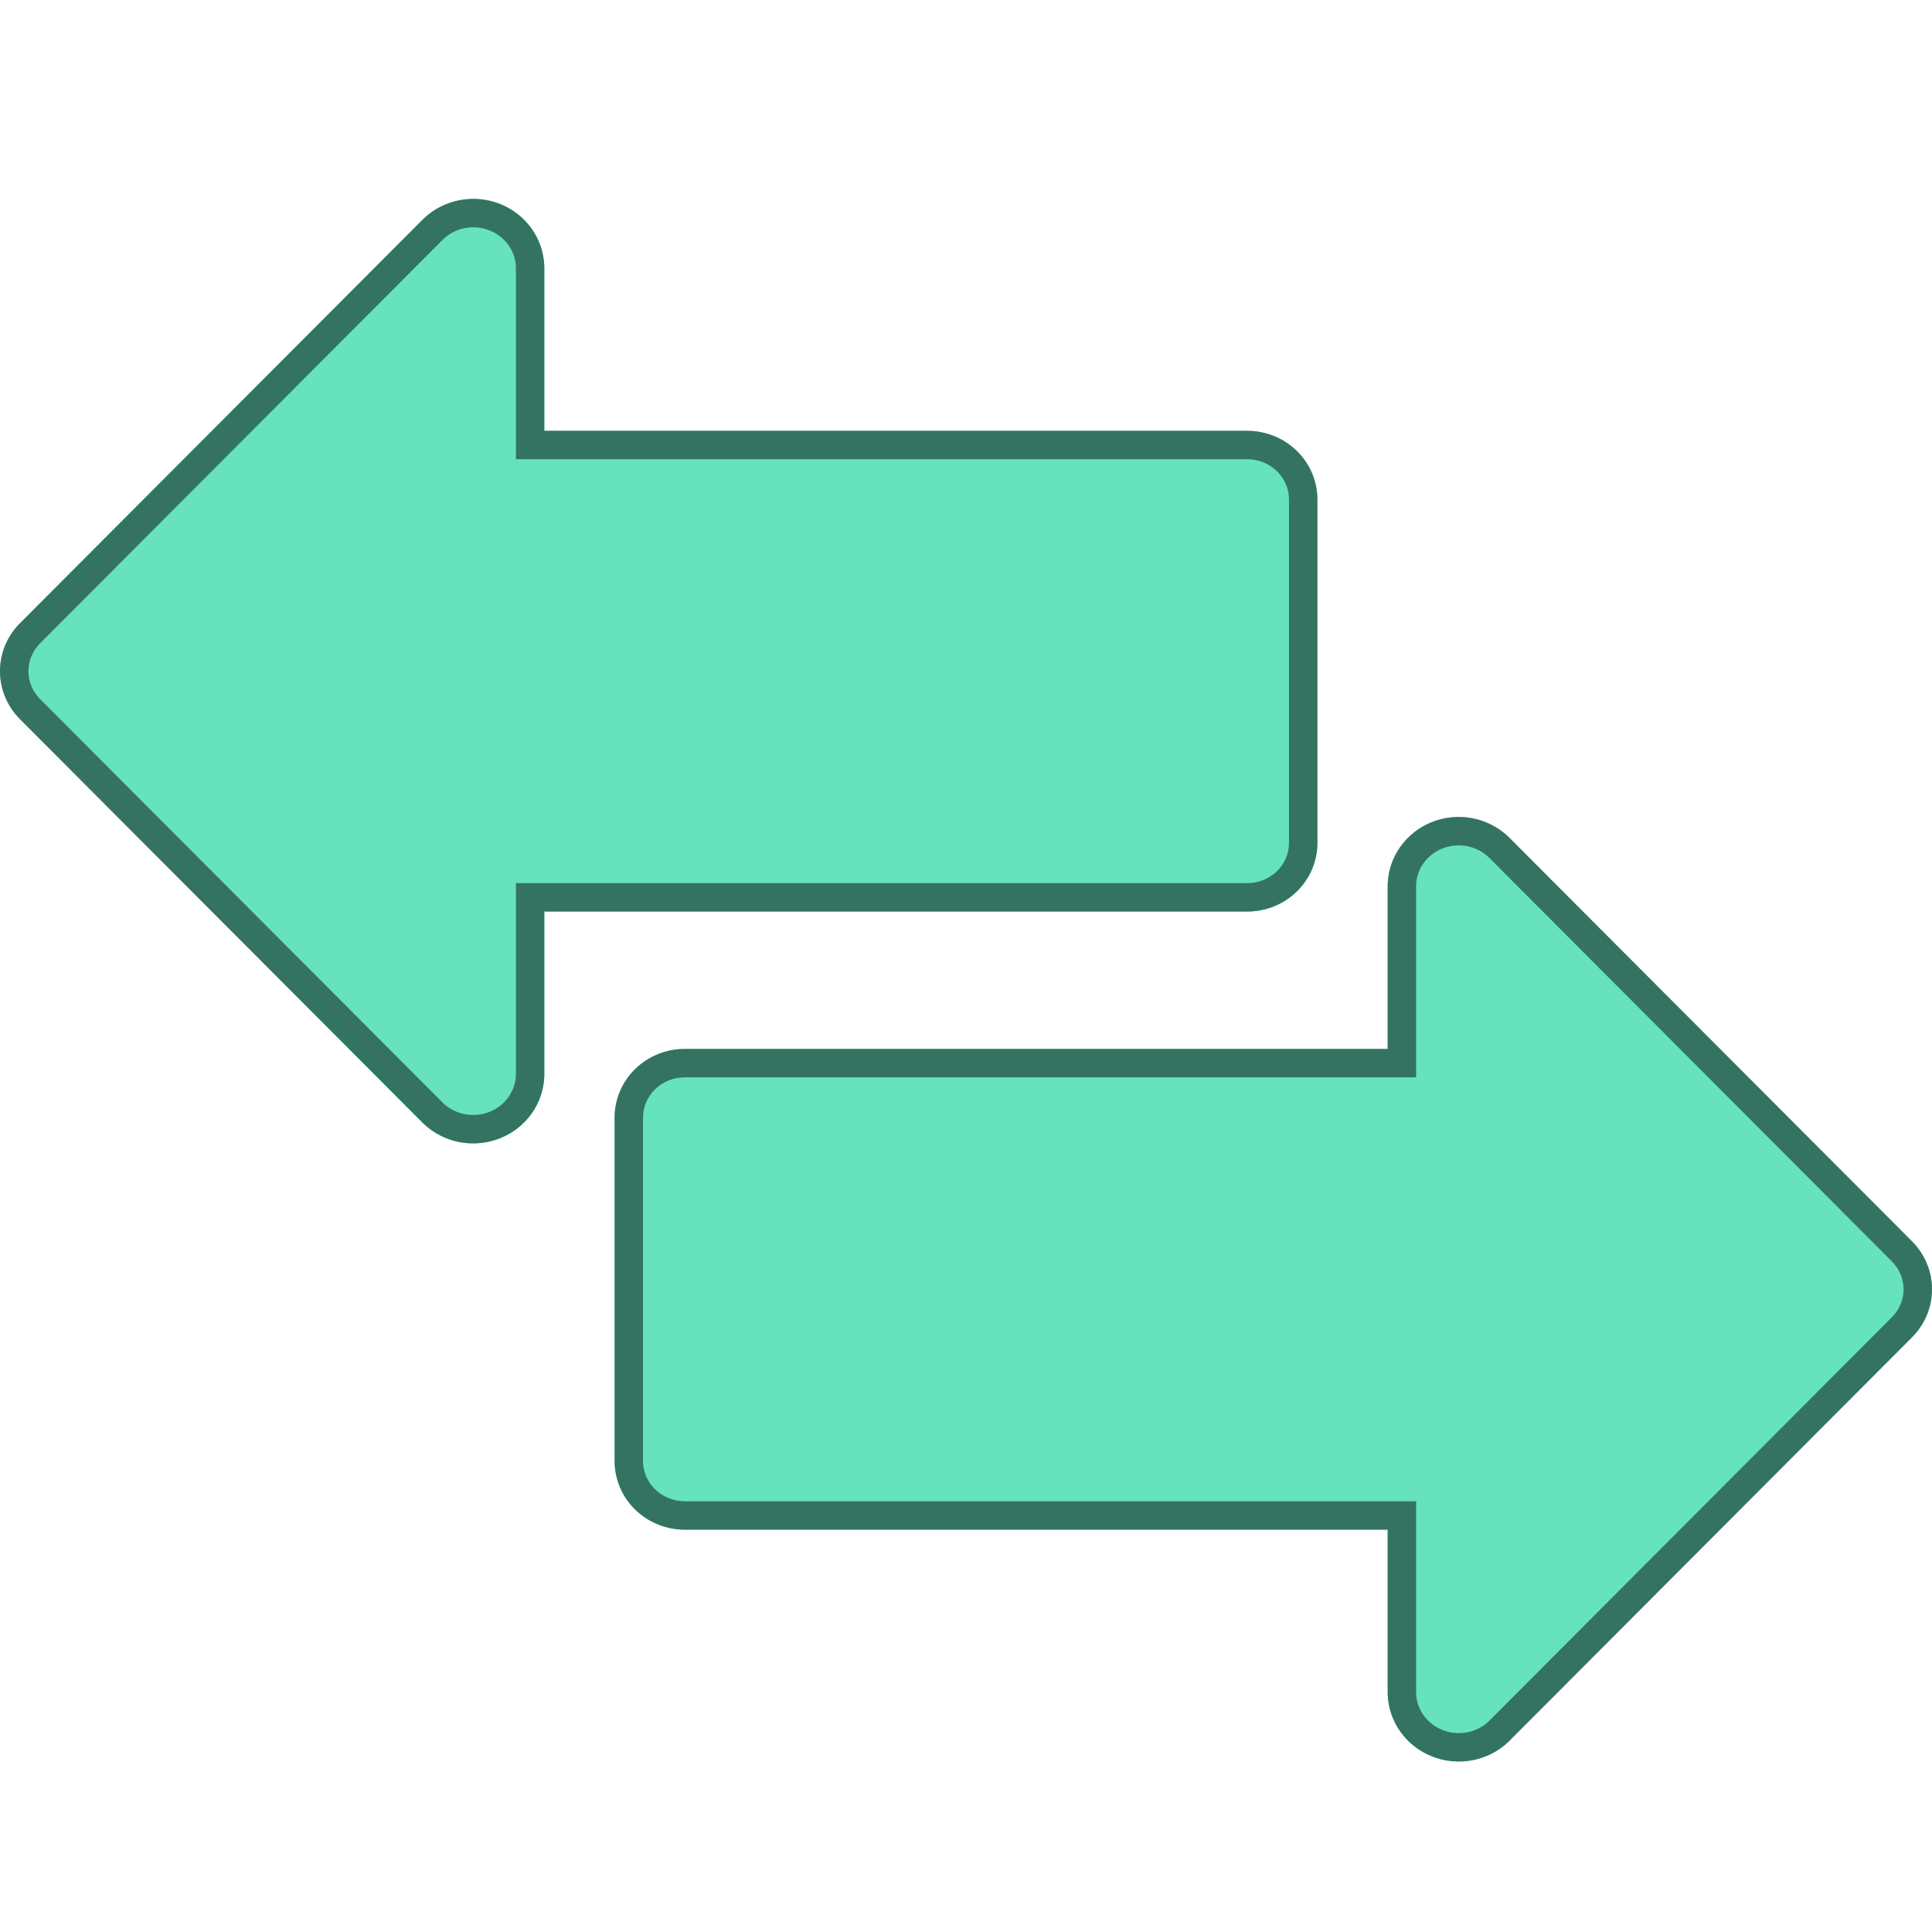 <svg width="68" height="68" viewBox="0 0 68 68" fill="none" xmlns="http://www.w3.org/2000/svg">
<path d="M67.297 47.067L53.086 61.311C52.737 61.641 52.297 61.865 51.821 61.955C51.344 62.046 50.851 61.998 50.401 61.819C49.951 61.641 49.564 61.338 49.287 60.948C49.011 60.558 48.856 60.098 48.842 59.623V53.84H24.106C23.781 53.84 23.459 53.778 23.159 53.656C22.858 53.535 22.586 53.357 22.356 53.132C22.126 52.908 21.944 52.641 21.82 52.348C21.696 52.054 21.632 51.74 21.632 51.423V39.336C21.632 39.019 21.696 38.704 21.82 38.411C21.944 38.117 22.126 37.851 22.356 37.626C22.586 37.402 22.858 37.224 23.159 37.102C23.459 36.981 23.781 36.919 24.106 36.919H48.842V31.135C48.854 30.66 49.008 30.199 49.285 29.808C49.561 29.417 49.948 29.113 50.399 28.934C50.849 28.755 51.343 28.708 51.821 28.799C52.298 28.891 52.738 29.116 53.086 29.448L67.297 43.692C67.748 44.143 68 44.749 68 45.379C68 46.01 67.748 46.616 67.297 47.067ZM46.368 29.667V17.581C46.368 17.263 46.304 16.949 46.18 16.655C46.056 16.362 45.874 16.095 45.644 15.871C45.414 15.646 45.142 15.468 44.841 15.347C44.541 15.226 44.219 15.163 43.895 15.163H19.158V9.38C19.145 8.905 18.991 8.444 18.715 8.053C18.438 7.663 18.051 7.359 17.601 7.18C17.15 7.001 16.657 6.954 16.179 7.045C15.702 7.136 15.263 7.361 14.914 7.692L0.703 21.936C0.252 22.387 0 22.993 0 23.624C0 24.255 0.252 24.86 0.703 25.312L14.914 39.556C15.263 39.886 15.703 40.109 16.179 40.2C16.656 40.29 17.149 40.242 17.599 40.063C18.049 39.885 18.436 39.582 18.712 39.192C18.989 38.802 19.144 38.342 19.158 37.868V32.084H43.895C44.219 32.084 44.541 32.022 44.841 31.901C45.142 31.779 45.414 31.601 45.644 31.377C45.874 31.152 46.056 30.886 46.18 30.592C46.304 30.299 46.368 29.985 46.368 29.667Z" fill="#66E3BB"/>
<path fill-rule="evenodd" clip-rule="evenodd" d="M66.589 46.361C66.855 46.094 67 45.742 67 45.379C67 45.017 66.855 44.664 66.589 44.398L52.388 30.164C52.182 29.97 51.92 29.836 51.633 29.782C51.342 29.726 51.041 29.755 50.768 29.863C50.495 29.972 50.264 30.154 50.101 30.385C49.94 30.613 49.851 30.878 49.842 31.15V37.919H24.106C23.909 37.919 23.714 37.956 23.534 38.029C23.353 38.102 23.191 38.209 23.055 38.342C22.919 38.474 22.813 38.63 22.741 38.801C22.669 38.971 22.632 39.153 22.632 39.336V51.423C22.632 51.605 22.669 51.788 22.741 51.958C22.813 52.128 22.919 52.284 23.055 52.417C23.191 52.55 23.353 52.656 23.534 52.729C23.714 52.802 23.908 52.84 24.105 52.84H49.842V59.607C49.852 59.878 49.942 60.142 50.103 60.369C50.266 60.6 50.498 60.782 50.77 60.89C51.043 60.999 51.344 61.028 51.635 60.973C51.921 60.919 52.183 60.786 52.39 60.593L66.589 46.361ZM53.086 61.311C52.737 61.641 52.297 61.865 51.821 61.955C51.344 62.046 50.851 61.998 50.401 61.819C49.951 61.641 49.564 61.338 49.287 60.948C49.011 60.558 48.856 60.098 48.842 59.623V53.84H24.106C23.781 53.84 23.459 53.778 23.159 53.656C22.858 53.535 22.586 53.357 22.356 53.132C22.126 52.908 21.944 52.641 21.82 52.348C21.696 52.054 21.632 51.74 21.632 51.423V39.336C21.632 39.019 21.696 38.704 21.82 38.411C21.944 38.117 22.126 37.851 22.356 37.626C22.586 37.402 22.858 37.224 23.159 37.102C23.459 36.981 23.781 36.919 24.106 36.919H48.842V31.135C48.854 30.66 49.008 30.199 49.285 29.808C49.561 29.417 49.948 29.113 50.399 28.934C50.849 28.755 51.343 28.708 51.821 28.799C52.298 28.891 52.738 29.116 53.086 29.448L67.297 43.692C67.748 44.143 68 44.749 68 45.379C68 46.01 67.748 46.616 67.297 47.067L53.086 61.311ZM45.368 29.667V17.581C45.368 17.398 45.332 17.215 45.26 17.045C45.187 16.875 45.081 16.719 44.945 16.586C44.809 16.453 44.647 16.347 44.467 16.274C44.286 16.201 44.092 16.163 43.895 16.163H18.158V9.395C18.149 9.124 18.059 8.858 17.899 8.631C17.735 8.4 17.504 8.218 17.231 8.11C16.958 8.001 16.657 7.972 16.366 8.027C16.08 8.082 15.818 8.216 15.611 8.409L1.411 22.642C1.145 22.909 1 23.262 1 23.624C1 23.986 1.145 24.339 1.411 24.605L15.61 38.838C15.817 39.03 16.079 39.163 16.365 39.217C16.656 39.272 16.957 39.243 17.23 39.134C17.502 39.026 17.733 38.843 17.897 38.613C18.058 38.386 18.148 38.122 18.158 37.851V31.084H43.895C44.091 31.084 44.286 31.047 44.467 30.974C44.647 30.901 44.809 30.794 44.945 30.662C45.081 30.529 45.187 30.373 45.26 30.202C45.332 30.032 45.368 29.85 45.368 29.667ZM19.158 37.868C19.144 38.342 18.989 38.802 18.712 39.192C18.436 39.582 18.049 39.885 17.599 40.063C17.149 40.242 16.656 40.29 16.179 40.2C15.703 40.109 15.263 39.886 14.914 39.556L0.703 25.312C0.252 24.86 0 24.255 0 23.624C0 22.993 0.252 22.387 0.703 21.936L14.914 7.692C15.263 7.361 15.702 7.136 16.179 7.045C16.657 6.954 17.15 7.001 17.601 7.18C18.051 7.359 18.438 7.663 18.715 8.053C18.991 8.444 19.145 8.905 19.158 9.38V15.163H43.895C44.219 15.163 44.541 15.226 44.841 15.347C45.142 15.468 45.414 15.646 45.644 15.871C45.874 16.095 46.056 16.362 46.18 16.655C46.304 16.949 46.368 17.263 46.368 17.581V29.667C46.368 29.985 46.304 30.299 46.18 30.592C46.056 30.886 45.874 31.152 45.644 31.377C45.414 31.601 45.142 31.779 44.841 31.901C44.541 32.022 44.219 32.084 43.895 32.084H19.158V37.868Z" fill="#347362"/>
</svg>
